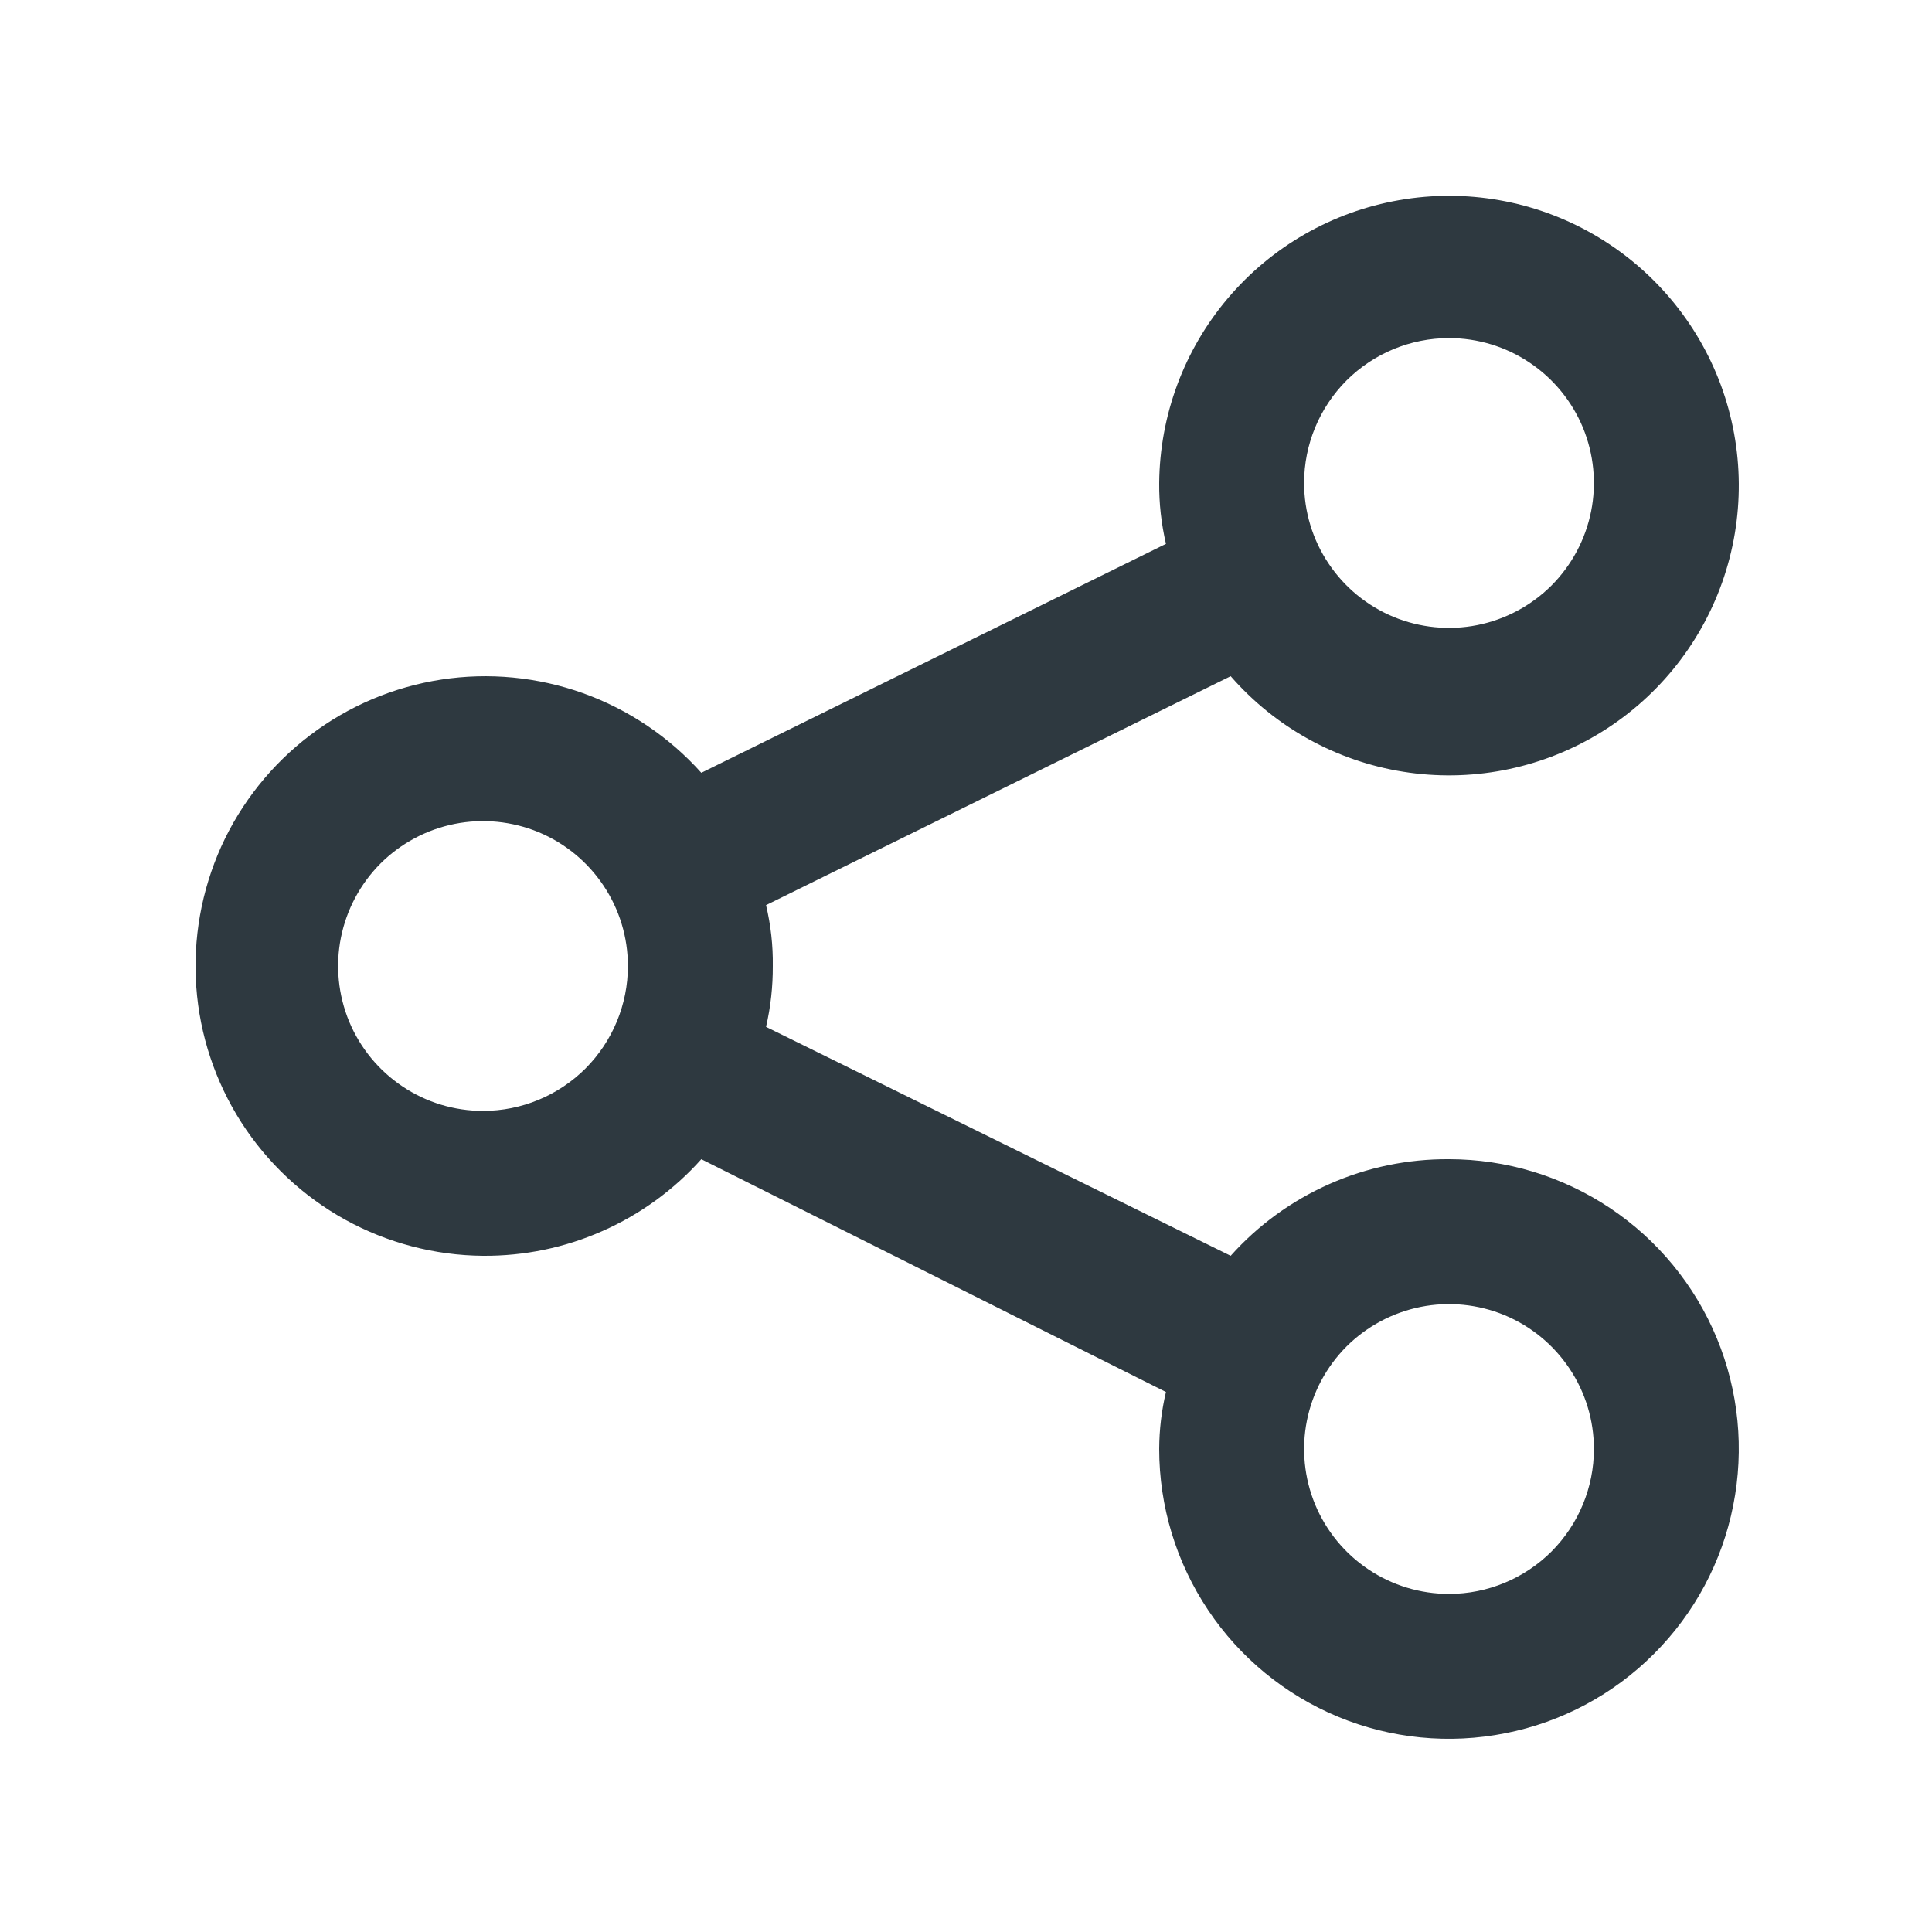 <svg width="20" height="20" viewBox="0 0 20 20" fill="none" xmlns="http://www.w3.org/2000/svg">
<path d="M15 12C14.574 11.997 14.152 12.084 13.762 12.257C13.373 12.429 13.024 12.682 12.74 13L7.93 10.63C7.978 10.424 8.001 10.212 8 10C8.003 9.788 7.979 9.576 7.93 9.37L12.74 7C13.201 7.529 13.834 7.879 14.526 7.989C15.219 8.1 15.929 7.964 16.532 7.606C17.135 7.248 17.594 6.689 17.828 6.028C18.062 5.366 18.057 4.644 17.814 3.986C17.57 3.328 17.104 2.776 16.495 2.426C15.887 2.076 15.175 1.951 14.484 2.072C13.793 2.192 13.166 2.551 12.712 3.086C12.258 3.621 12.006 4.298 12 5C11.998 5.212 12.022 5.423 12.07 5.63L7.26 8C6.927 7.628 6.506 7.345 6.036 7.176C5.566 7.008 5.061 6.959 4.568 7.035C4.074 7.111 3.607 7.309 3.21 7.611C2.812 7.913 2.496 8.309 2.29 8.764C2.085 9.22 1.996 9.719 2.032 10.217C2.068 10.715 2.228 11.196 2.497 11.617C2.766 12.037 3.136 12.384 3.573 12.626C4.01 12.867 4.501 12.996 5 13C5.426 13.003 5.848 12.916 6.238 12.743C6.627 12.571 6.976 12.318 7.26 12L12.07 14.41C12.024 14.603 12.001 14.801 12 15C12 15.593 12.176 16.173 12.506 16.667C12.835 17.16 13.304 17.545 13.852 17.772C14.4 17.999 15.003 18.058 15.585 17.942C16.167 17.827 16.702 17.541 17.121 17.121C17.541 16.702 17.827 16.167 17.942 15.585C18.058 15.003 17.999 14.4 17.772 13.852C17.545 13.304 17.16 12.835 16.667 12.506C16.173 12.176 15.593 12 15 12ZM15 3.5C15.297 3.5 15.587 3.588 15.833 3.753C16.08 3.918 16.272 4.152 16.386 4.426C16.499 4.7 16.529 5.002 16.471 5.293C16.413 5.584 16.27 5.851 16.061 6.061C15.851 6.27 15.584 6.413 15.293 6.471C15.002 6.529 14.7 6.499 14.426 6.386C14.152 6.272 13.918 6.08 13.753 5.833C13.588 5.587 13.5 5.297 13.5 5C13.5 4.602 13.658 4.221 13.939 3.939C14.221 3.658 14.602 3.5 15 3.5ZM5 11.5C4.703 11.5 4.413 11.412 4.167 11.247C3.92 11.082 3.728 10.848 3.614 10.574C3.501 10.3 3.471 9.998 3.529 9.707C3.587 9.416 3.73 9.149 3.939 8.939C4.149 8.73 4.416 8.587 4.707 8.529C4.998 8.471 5.3 8.501 5.574 8.614C5.848 8.728 6.082 8.92 6.247 9.167C6.412 9.413 6.5 9.703 6.5 10C6.5 10.398 6.342 10.779 6.061 11.061C5.779 11.342 5.398 11.5 5 11.5ZM15 16.5C14.703 16.5 14.413 16.412 14.167 16.247C13.92 16.082 13.728 15.848 13.614 15.574C13.501 15.3 13.471 14.998 13.529 14.707C13.587 14.416 13.73 14.149 13.939 13.939C14.149 13.73 14.416 13.587 14.707 13.529C14.998 13.471 15.3 13.501 15.574 13.614C15.848 13.728 16.082 13.92 16.247 14.167C16.412 14.413 16.5 14.703 16.5 15C16.5 15.398 16.342 15.779 16.061 16.061C15.779 16.342 15.398 16.5 15 16.5Z" fill="#2E3940"/>
</svg>

